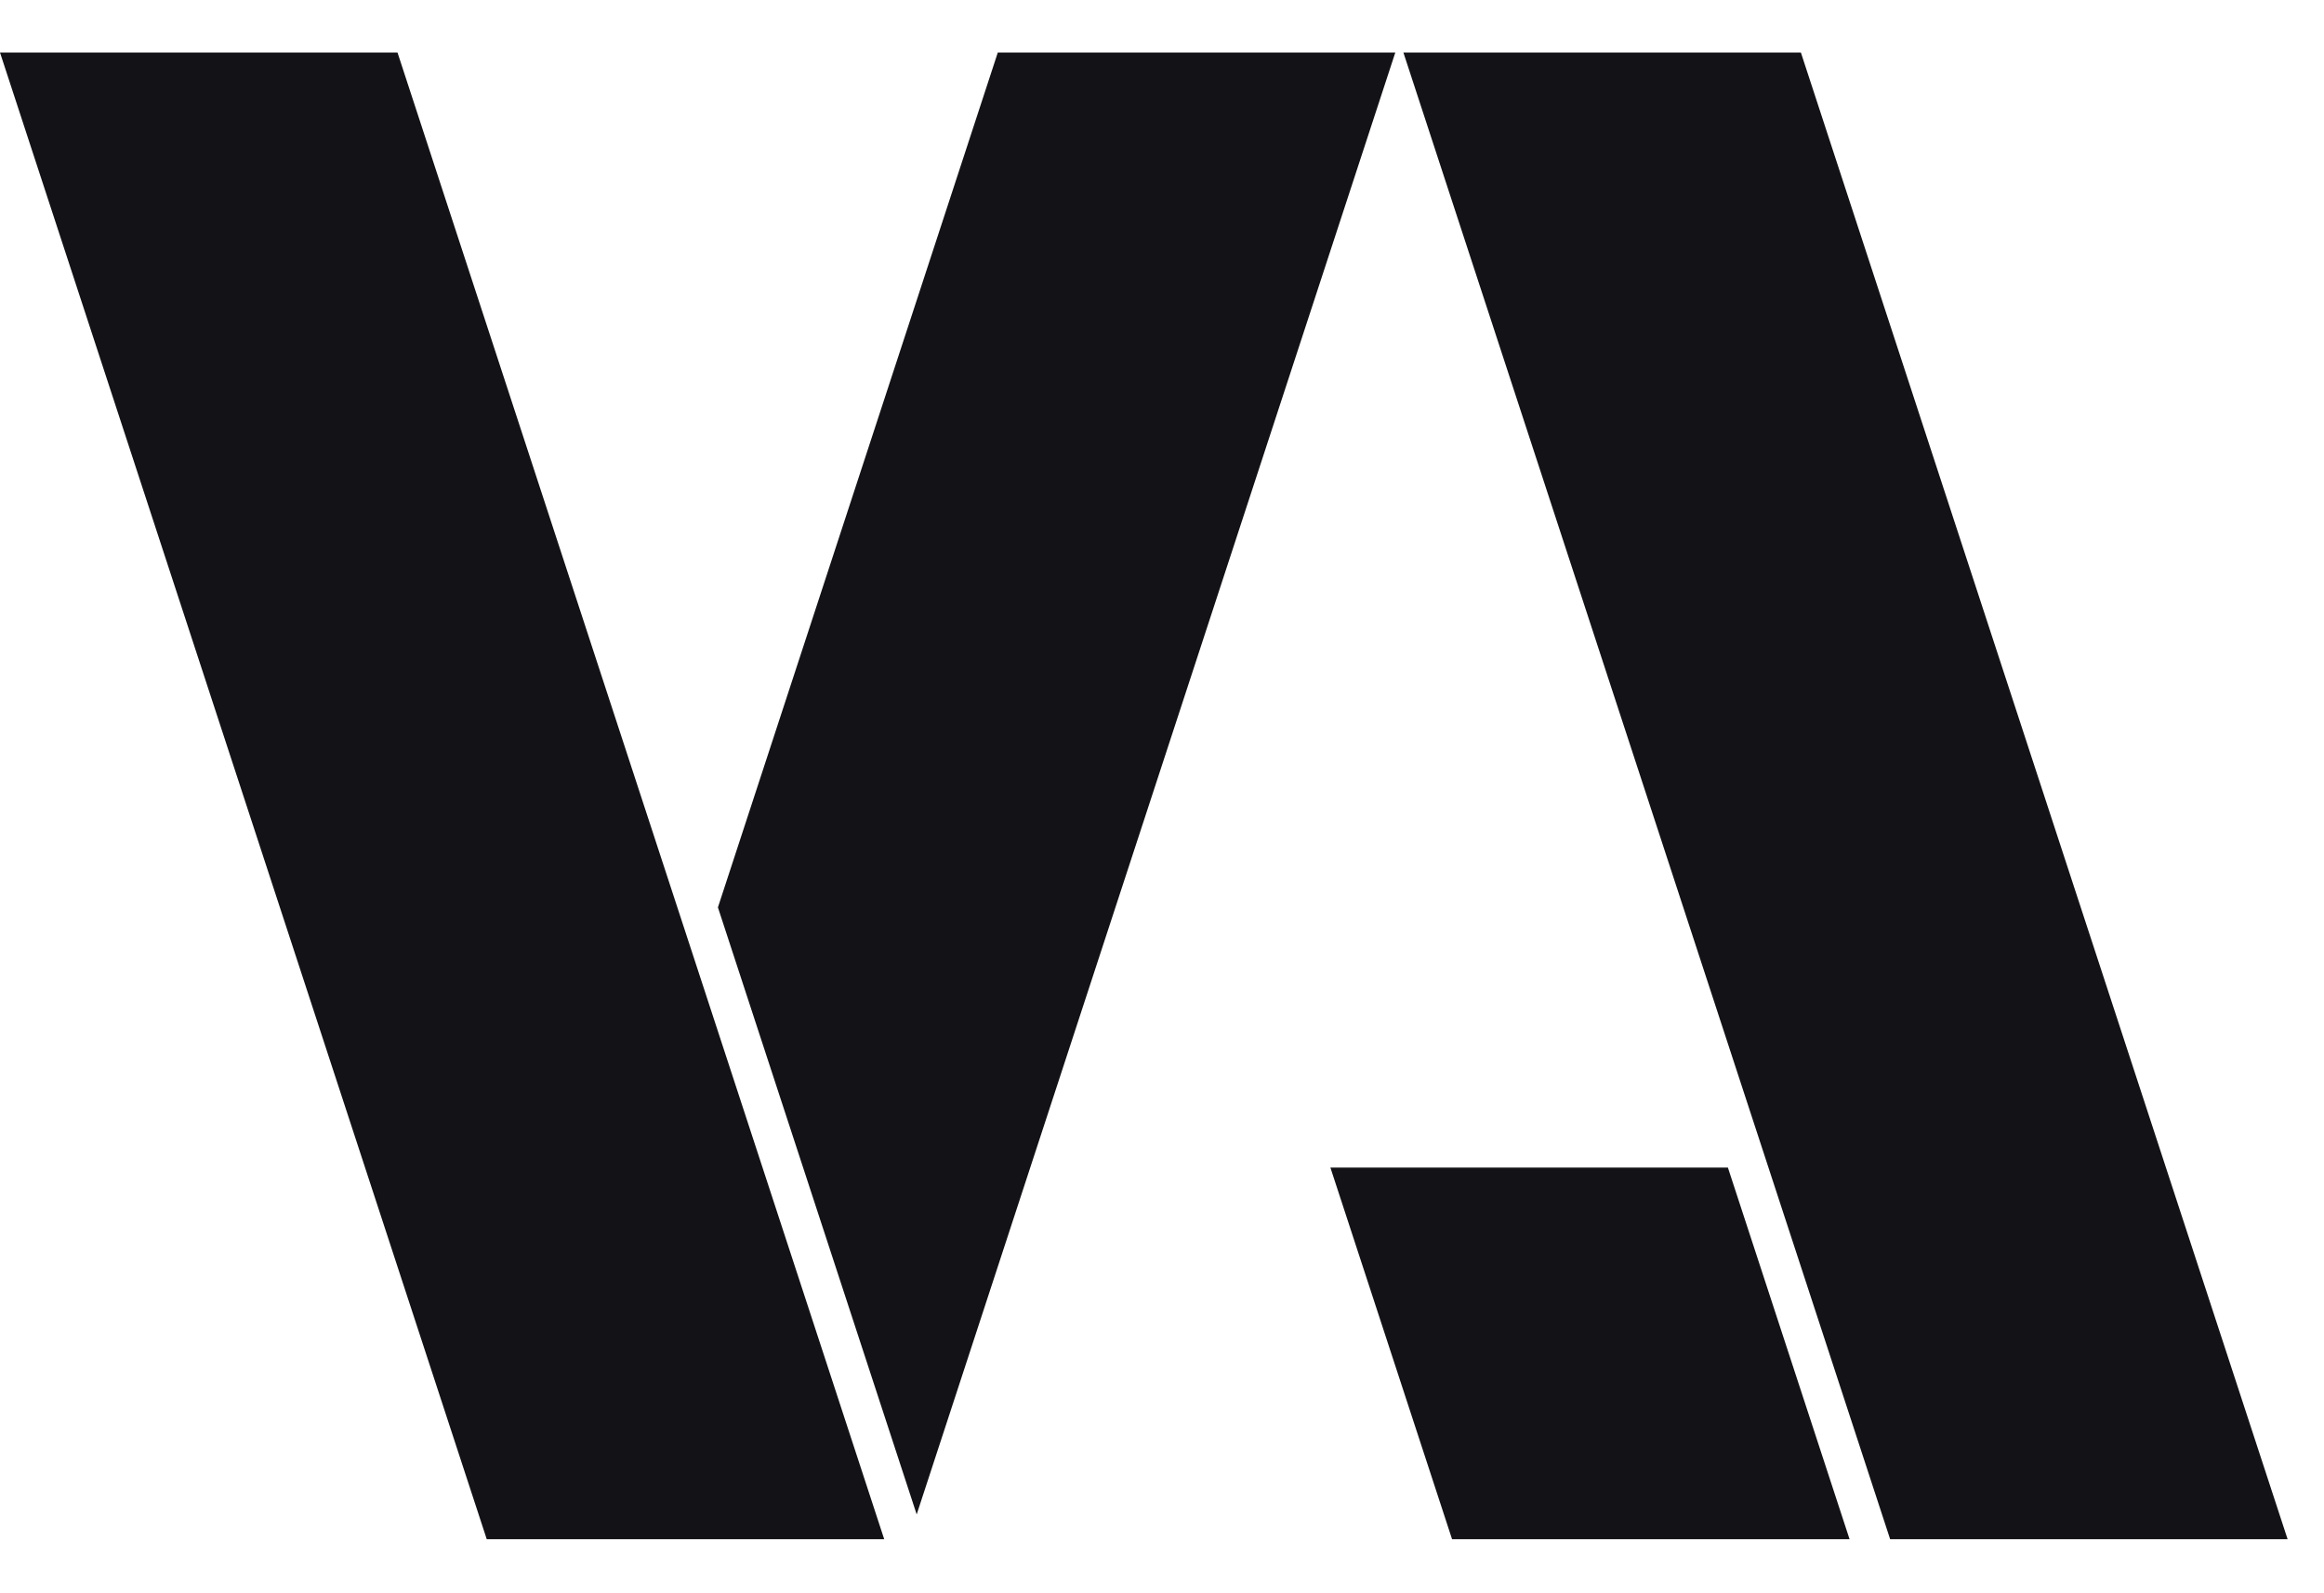 <svg width="70" height="48" viewBox="0 0 70 48" fill="none" xmlns="http://www.w3.org/2000/svg">
<g clip-path="url(#clip0_300_717)">
<path d="M86.37 46.32V1.68H105.83C106.278 1.68 106.875 1.701 107.622 1.742C108.39 1.763 109.073 1.825 109.671 1.928C112.423 2.341 114.674 3.22 116.424 4.563C118.195 5.906 119.496 7.601 120.329 9.647C121.161 11.672 121.577 13.935 121.577 16.436C121.577 18.937 121.15 21.21 120.297 23.256C119.464 25.281 118.163 26.966 116.392 28.309C114.642 29.652 112.402 30.531 109.671 30.944C109.073 31.027 108.39 31.089 107.622 31.13C106.854 31.171 106.257 31.192 105.83 31.192H95.076V46.32H86.37ZM95.076 23.318H105.446C105.894 23.318 106.385 23.297 106.918 23.256C107.451 23.215 107.942 23.132 108.39 23.008C109.564 22.698 110.471 22.181 111.111 21.458C111.751 20.714 112.188 19.898 112.423 19.009C112.679 18.1 112.807 17.242 112.807 16.436C112.807 15.63 112.679 14.783 112.423 13.894C112.188 12.985 111.751 12.168 111.111 11.445C110.471 10.701 109.564 10.174 108.39 9.864C107.942 9.74 107.451 9.657 106.918 9.616C106.385 9.575 105.894 9.554 105.446 9.554H95.076V23.318Z" fill="#131317"/>
<path d="M123.802 46.32V1.68H143.261C143.709 1.68 144.307 1.701 145.054 1.742C145.822 1.763 146.505 1.825 147.102 1.928C149.855 2.341 152.106 3.22 153.855 4.563C155.626 5.906 156.928 7.601 157.76 9.647C158.592 11.672 159.008 13.935 159.008 16.436C159.008 20.177 158.048 23.38 156.128 26.046C154.942 27.679 153.342 28.926 151.327 29.787C150.078 30.321 148.67 30.707 147.102 30.944L143.261 31.192H142.221H132.507V46.32H123.802ZM149.791 46.32L142.221 31.192L151.327 29.787L159.648 46.32H149.791ZM132.507 23.318H142.877C143.325 23.318 143.816 23.297 144.349 23.256C144.883 23.215 145.374 23.132 145.822 23.008C146.995 22.698 147.902 22.181 148.542 21.458C149.182 20.714 149.62 19.898 149.855 19.009C150.111 18.1 150.239 17.242 150.239 16.436C150.239 15.63 150.111 14.783 149.855 13.894C149.62 12.985 149.182 12.168 148.542 11.445C147.902 10.701 146.995 10.174 145.822 9.864C145.374 9.74 144.883 9.657 144.349 9.616C143.816 9.575 143.325 9.554 142.877 9.554H132.507V23.318Z" fill="#131317"/>
<path d="M182.263 47.25C177.654 47.25 173.675 46.279 170.325 44.336C166.996 42.393 164.425 39.676 162.611 36.183C160.819 32.69 159.923 28.629 159.923 24C159.923 19.371 160.819 15.31 162.611 11.817C164.425 8.324 166.996 5.607 170.325 3.664C173.675 1.721 177.654 0.75 182.263 0.75C186.872 0.75 190.841 1.721 194.169 3.664C197.519 5.607 200.09 8.324 201.883 11.817C203.696 15.31 204.603 19.371 204.603 24C204.603 28.629 203.696 32.69 201.883 36.183C200.09 39.676 197.519 42.393 194.169 44.336C190.841 46.279 186.872 47.25 182.263 47.25ZM182.263 39.314C185.186 39.355 187.619 38.746 189.56 37.485C191.502 36.224 192.953 34.437 193.913 32.122C194.895 29.807 195.386 27.1 195.386 24C195.386 20.9 194.895 18.213 193.913 15.94C192.953 13.667 191.502 11.9 189.56 10.639C187.619 9.378 185.186 8.727 182.263 8.686C179.34 8.645 176.907 9.254 174.966 10.515C173.024 11.776 171.562 13.563 170.581 15.878C169.621 18.193 169.14 20.9 169.14 24C169.14 27.1 169.621 29.787 170.581 32.06C171.562 34.333 173.024 36.1 174.966 37.361C176.907 38.622 179.34 39.273 182.263 39.314Z" fill="#131317"/>
<path d="M206.791 46.32V1.68H214.6L229.835 31.316L245.07 1.68H252.88V46.32H244.75V19.66L231.372 46.32H228.299L214.921 19.66V46.32H206.791Z" fill="#131317"/>
<path d="M277.442 47.25C272.833 47.25 268.854 46.279 265.504 44.336C262.175 42.393 259.604 39.676 257.791 36.183C255.998 32.69 255.102 28.629 255.102 24C255.102 19.371 255.998 15.31 257.791 11.817C259.604 8.324 262.175 5.607 265.504 3.664C268.854 1.721 272.833 0.75 277.442 0.75C282.051 0.75 286.02 1.721 289.349 3.664C292.699 5.607 295.27 8.324 297.062 11.817C298.876 15.31 299.783 19.371 299.783 24C299.783 28.629 298.876 32.69 297.062 36.183C295.27 39.676 292.699 42.393 289.349 44.336C286.02 46.279 282.051 47.25 277.442 47.25ZM277.442 39.314C280.366 39.355 282.798 38.746 284.74 37.485C286.681 36.224 288.132 34.437 289.093 32.122C290.074 29.807 290.565 27.1 290.565 24C290.565 20.9 290.074 18.213 289.093 15.94C288.132 13.667 286.681 11.9 284.74 10.639C282.798 9.378 280.366 8.727 277.442 8.686C274.519 8.645 272.087 9.254 270.145 10.515C268.203 11.776 266.742 13.563 265.76 15.878C264.8 18.193 264.32 20.9 264.32 24C264.32 27.1 264.8 29.787 265.76 32.06C266.742 34.333 268.203 36.1 270.145 37.361C272.087 38.622 274.519 39.273 277.442 39.314Z" fill="#131317"/>
<path d="M0 1.583H11.973L26.633 46.372H14.661L0 1.583Z" fill="#131317"/>
<path d="M42.271 1.583H54.244L68.904 46.372H56.932L42.271 1.583Z" fill="#131317"/>
<path d="M40.072 35.175H52.045L55.71 46.372H43.737L40.072 35.175Z" fill="#131317"/>
<path d="M27.611 45.625L42.027 1.583H30.054L21.624 27.337L27.611 45.625Z" fill="#131317"/>
</g>
<defs>
<clipPath id="clip0_300_717">
<rect width="70" height="48" fill="white"/>
</clipPath>
</defs>
</svg>
